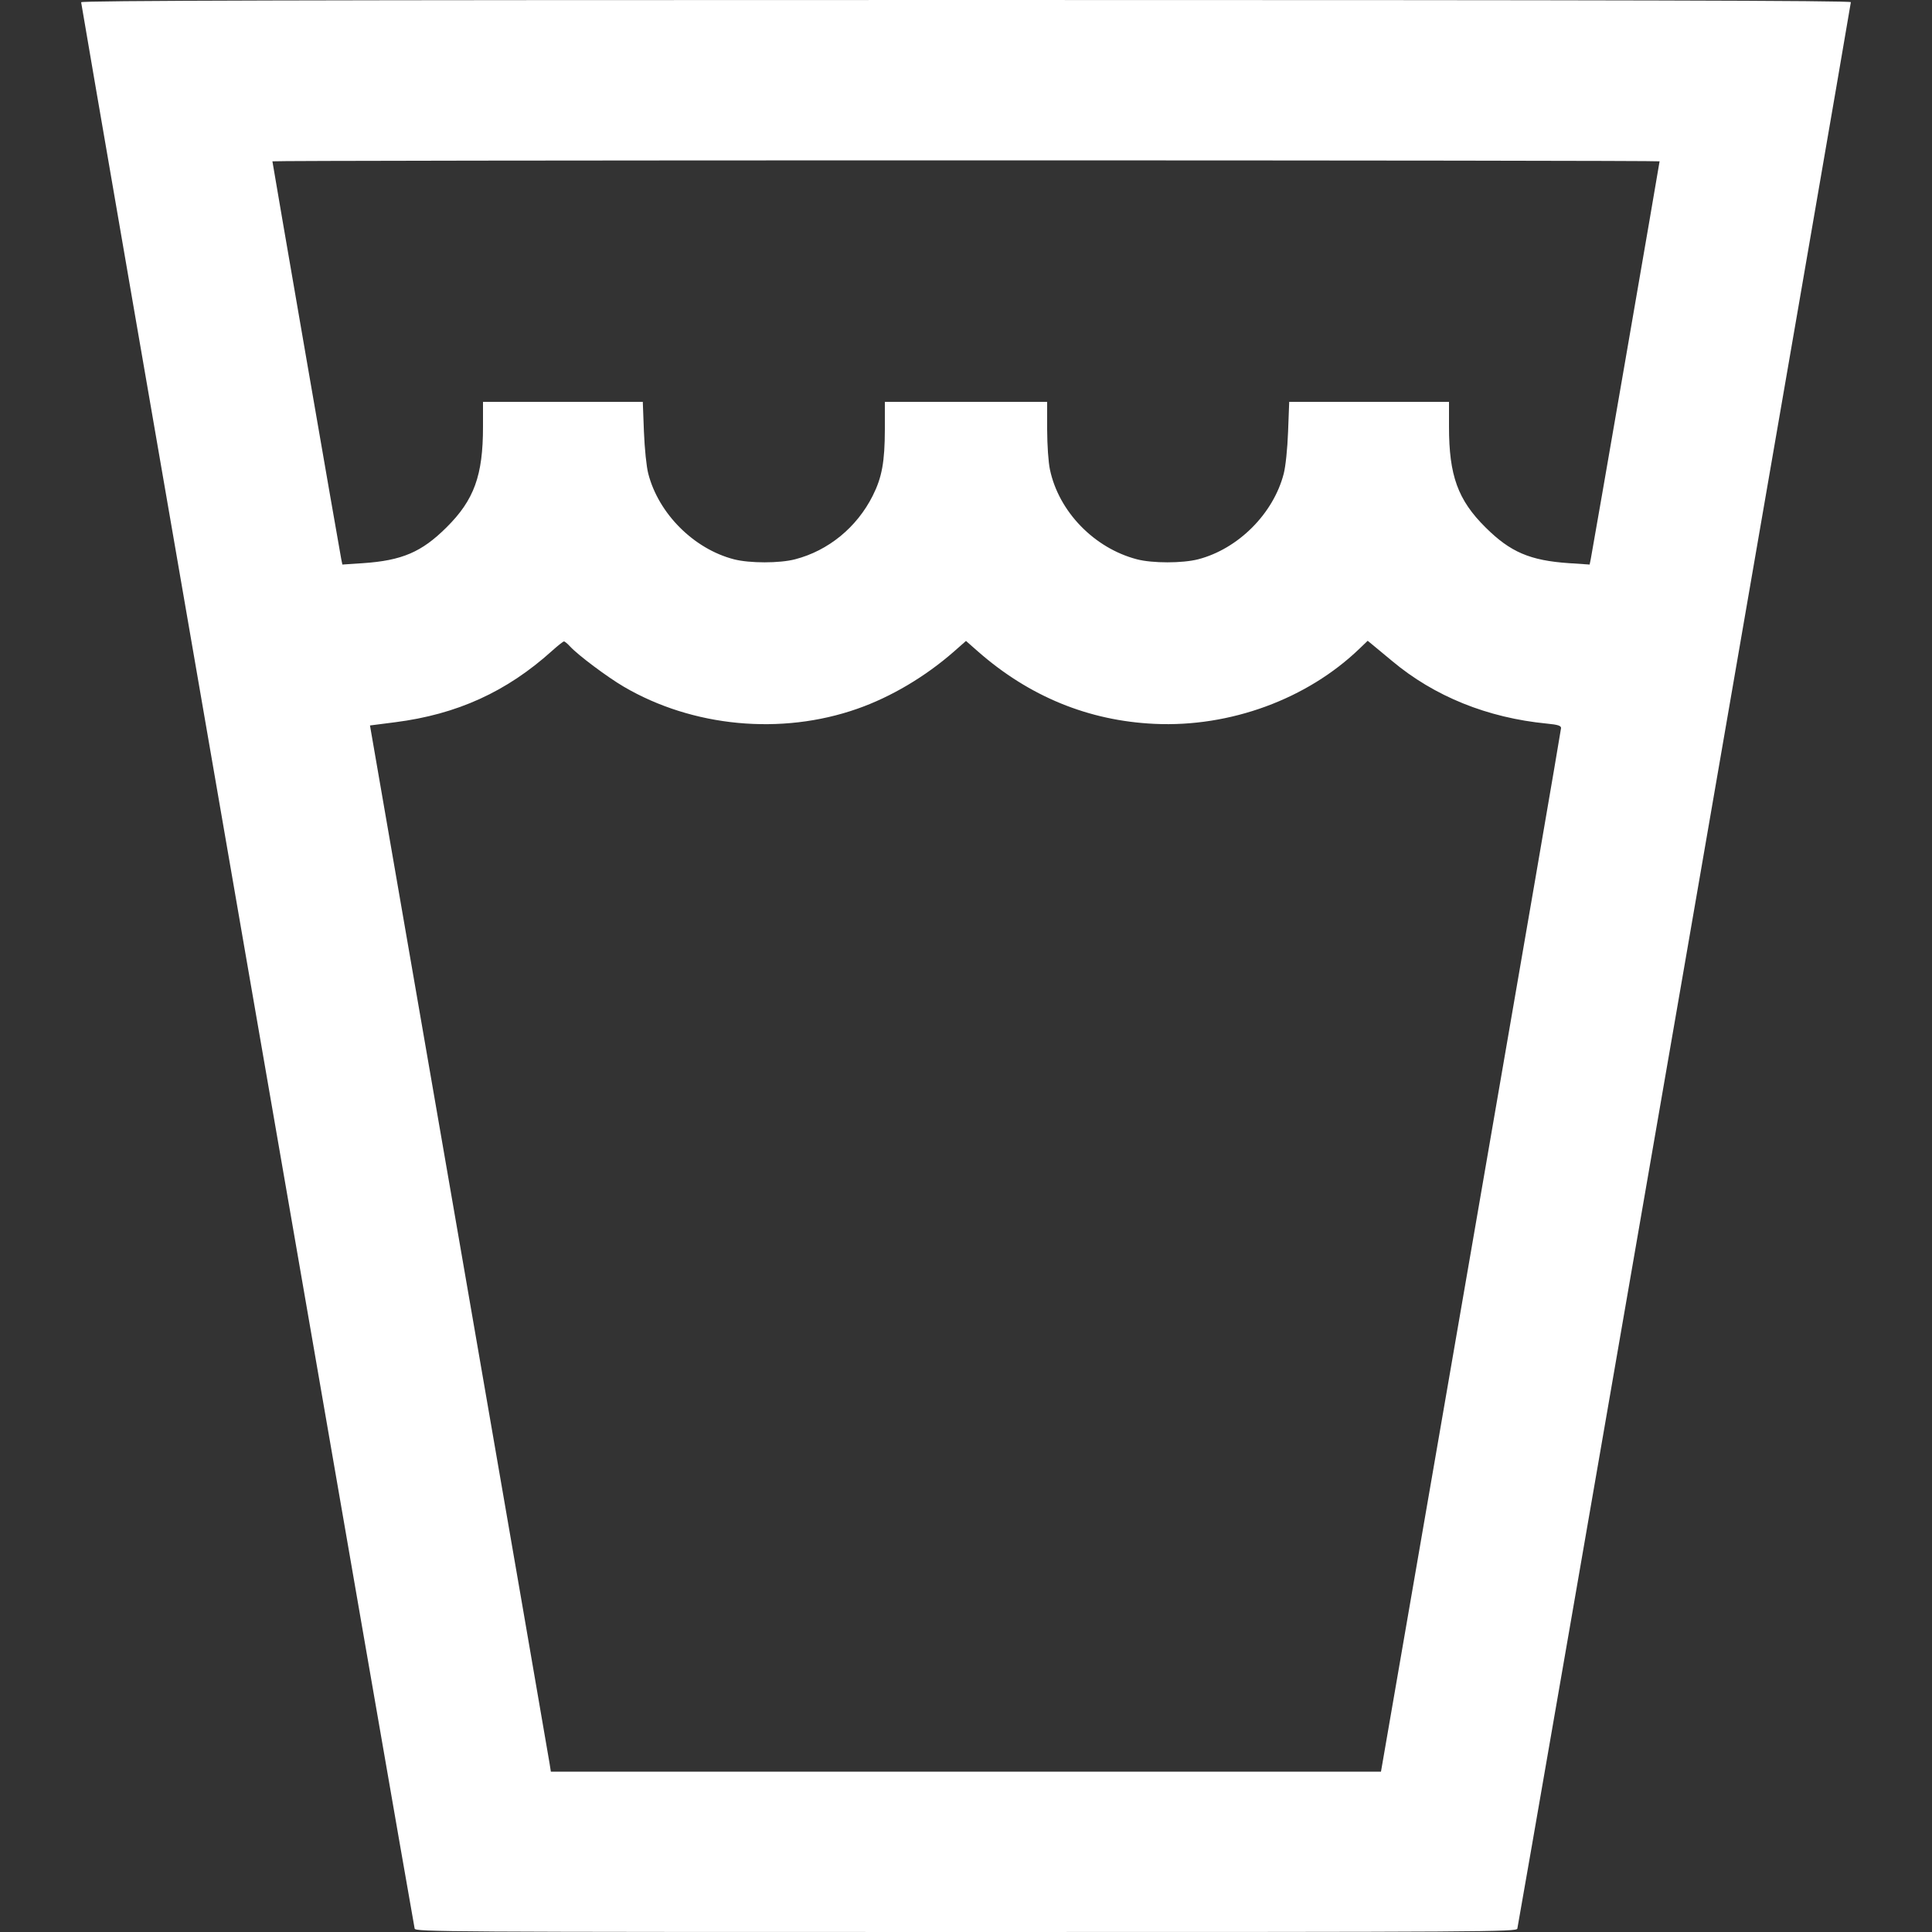 <?xml version="1.0" encoding="UTF-8"?> <svg xmlns="http://www.w3.org/2000/svg" width="24" height="24" viewBox="0 0 24 24" fill="none"><rect x="0" y="0" width="24" height="24" fill="#333333" stroke="none"/><path fill-rule="evenodd" clip-rule="evenodd" d="M1.008 0.028C1.008 0.066 5.135 23.905 5.151 23.958C5.163 23.998 5.51 24 12 24C18.491 24 18.837 23.998 18.849 23.958C18.865 23.905 22.992 0.065 22.992 0.027C22.992 0.007 20.201 0 12 0C3.64 0 1.008 0.007 1.008 0.028ZM3.384 2.004C3.384 2.021 4.221 6.86 4.239 6.945L4.253 7.013L4.508 6.996C4.994 6.963 5.237 6.859 5.546 6.552C5.89 6.211 6 5.907 6 5.302V4.992H6.992H7.985L7.999 5.362C8.008 5.578 8.03 5.794 8.053 5.884C8.181 6.381 8.619 6.819 9.118 6.948C9.313 6.998 9.684 6.998 9.876 6.948C10.29 6.841 10.643 6.552 10.841 6.159C10.956 5.93 10.991 5.738 10.992 5.334L10.992 4.992H12H13.008L13.008 5.334C13.009 5.534 13.023 5.742 13.043 5.834C13.153 6.357 13.594 6.81 14.124 6.948C14.316 6.998 14.687 6.998 14.883 6.948C15.381 6.819 15.819 6.381 15.947 5.884C15.97 5.794 15.993 5.578 16.001 5.362L16.015 4.992H17.008H18V5.302C18 5.907 18.11 6.211 18.454 6.552C18.763 6.859 19.006 6.963 19.492 6.996L19.747 7.013L19.761 6.945C19.779 6.86 20.616 2.02 20.616 2.004C20.616 1.997 16.739 1.992 12 1.992C7.261 1.992 3.384 1.997 3.384 2.004ZM6.86 8.083C6.295 8.593 5.678 8.874 4.908 8.972L4.596 9.012L5.704 15.408C6.313 18.926 6.819 21.85 6.827 21.906L6.843 22.008H11.999H17.155L17.181 21.858C17.195 21.776 17.698 18.867 18.299 15.395C18.9 11.923 19.392 9.065 19.392 9.044C19.392 9.015 19.353 9.002 19.218 8.989C18.477 8.917 17.818 8.651 17.292 8.21C17.213 8.144 17.112 8.06 17.069 8.025L16.99 7.96L16.889 8.057C16.237 8.685 15.281 9.036 14.342 8.992C13.523 8.954 12.786 8.652 12.15 8.094L12 7.962L11.85 8.094C11.495 8.405 11.069 8.658 10.649 8.805C9.706 9.136 8.604 9.032 7.748 8.53C7.545 8.411 7.18 8.138 7.082 8.031C7.05 7.996 7.016 7.968 7.006 7.968C6.996 7.968 6.93 8.02 6.86 8.083Z" fill="white"></path></svg> 